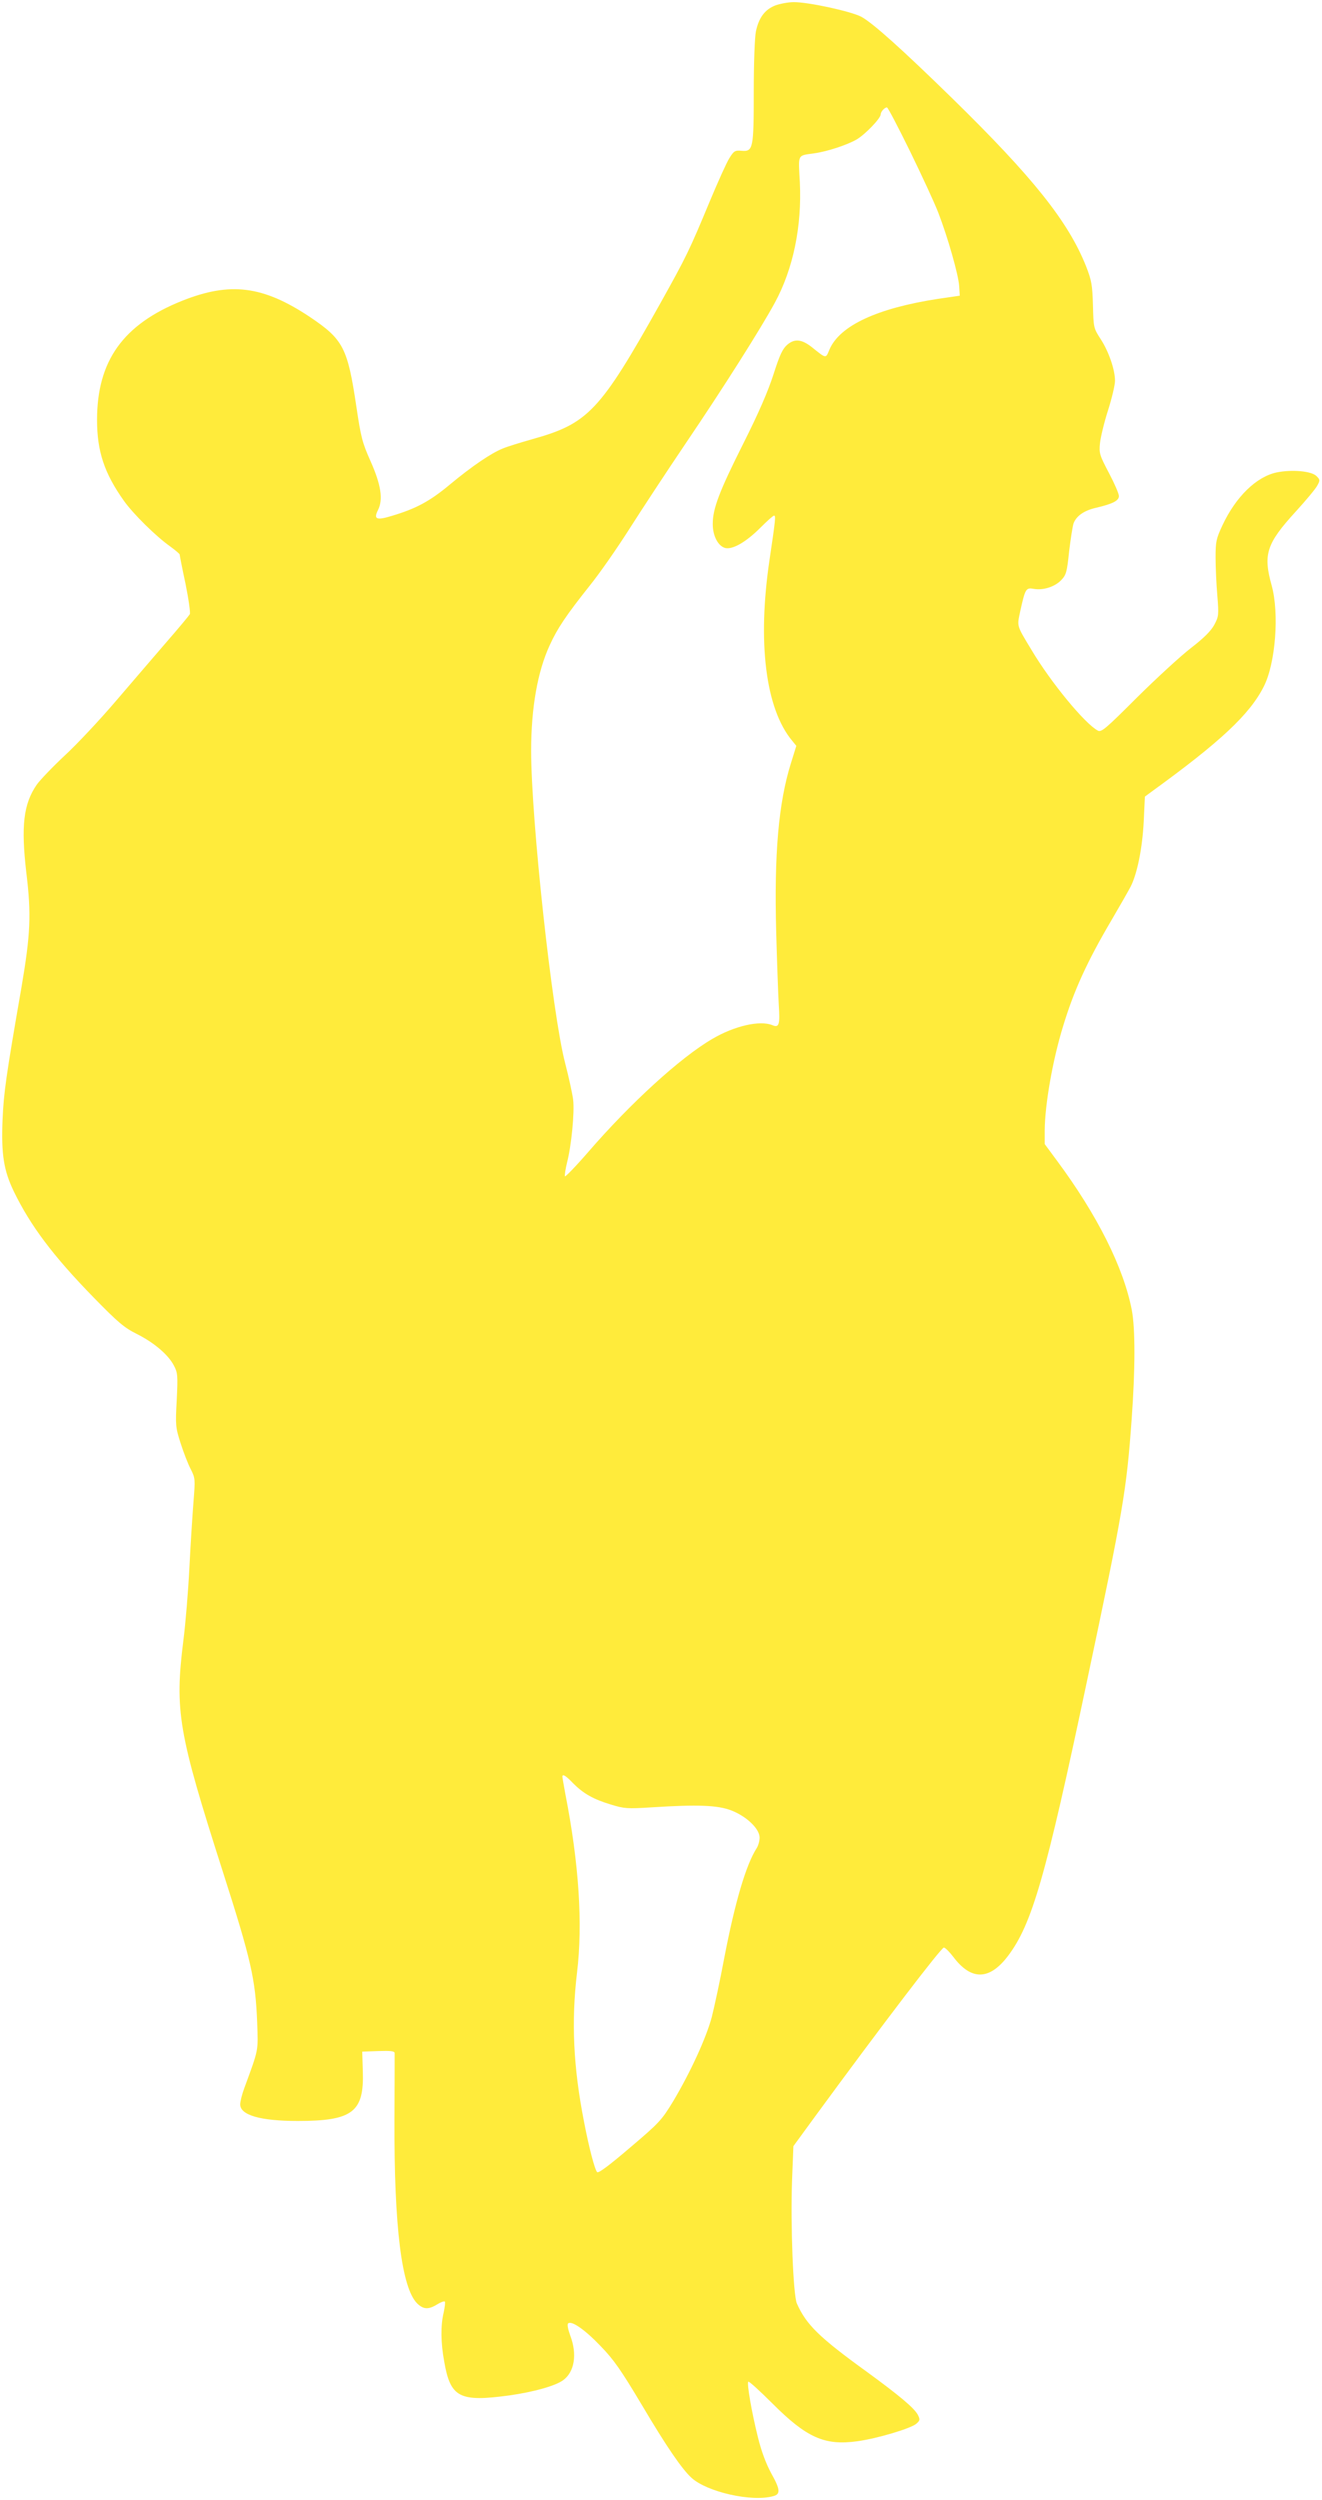 <?xml version="1.0" standalone="no"?>
<!DOCTYPE svg PUBLIC "-//W3C//DTD SVG 20010904//EN"
 "http://www.w3.org/TR/2001/REC-SVG-20010904/DTD/svg10.dtd">
<svg version="1.0" xmlns="http://www.w3.org/2000/svg"
 width="677pt" height="1280pt" viewBox="0 0 677 1280"
 preserveAspectRatio="xMidYMid meet">
<g transform="translate(0,1280) scale(0.1,-0.1)"
fill="#ffeb3b" stroke="none">
<path d="M3970 12772 c-53 -21 -84 -62 -99 -133 -6 -28 -11 -162 -11 -307 0
-295 -3 -309 -63 -304 -33 3 -39 -1 -62 -38 -14 -22 -58 -120 -99 -218 -106
-255 -120 -284 -255 -526 -309 -552 -369 -615 -656 -695 -60 -17 -128 -38
-149 -47 -59 -23 -159 -91 -271 -184 -103 -86 -173 -124 -297 -161 -81 -25
-96 -18 -72 30 27 54 15 130 -39 251 -42 94 -49 123 -72 278 -45 302 -67 344
-238 459 -240 160 -408 181 -654 83 -303 -121 -436 -308 -436 -610 0 -161 37
-273 138 -415 47 -66 163 -181 238 -234 26 -19 47 -37 47 -40 0 -3 13 -71 30
-150 16 -79 26 -150 22 -156 -4 -7 -57 -71 -118 -141 -61 -71 -179 -208 -261
-304 -82 -96 -200 -222 -262 -279 -62 -58 -126 -125 -143 -149 -68 -99 -81
-211 -53 -452 26 -213 21 -314 -25 -585 -80 -460 -91 -541 -97 -680 -7 -176 6
-258 58 -366 85 -175 201 -330 409 -543 124 -127 156 -154 220 -186 90 -45
163 -108 191 -163 19 -36 20 -51 14 -176 -7 -130 -6 -140 20 -221 15 -47 38
-107 52 -133 23 -46 23 -51 14 -165 -5 -64 -15 -216 -21 -337 -6 -121 -20
-290 -31 -375 -45 -361 -26 -471 201 -1180 147 -459 168 -553 177 -775 5 -152
9 -132 -66 -337 -12 -32 -21 -69 -21 -83 0 -55 103 -85 295 -85 281 0 340 46
333 254 l-3 101 83 3 c61 2 82 0 83 -10 0 -7 0 -161 -1 -343 -2 -549 37 -859
116 -939 32 -31 58 -33 103 -5 18 11 36 18 39 14 3 -3 0 -28 -6 -56 -16 -66
-15 -155 3 -252 32 -184 79 -207 335 -172 125 18 232 48 273 77 59 42 74 133
37 230 -11 30 -16 56 -11 61 17 17 87 -32 167 -116 67 -69 104 -122 212 -303
125 -211 203 -325 253 -371 80 -73 309 -125 419 -94 38 10 36 34 -10 116 -27
50 -51 113 -69 187 -32 128 -57 275 -49 283 3 4 59 -47 124 -112 175 -175 267
-216 434 -193 103 14 280 67 304 91 18 16 18 21 6 45 -19 35 -97 100 -260 219
-245 177 -311 242 -359 350 -19 41 -33 402 -25 628 l7 178 111 152 c342 467
648 868 660 865 8 -2 29 -23 48 -48 92 -122 185 -120 280 5 123 163 193 405
404 1405 187 882 203 980 229 1340 19 260 19 467 1 562 -42 218 -177 487 -384
766 l-62 84 0 71 c1 130 40 357 94 532 55 182 123 331 246 540 44 75 89 154
100 175 34 67 60 197 67 333 l6 128 31 23 c355 257 506 398 578 541 60 118 80
374 40 518 -44 158 -27 213 123 377 53 58 103 118 111 134 15 27 14 30 -4 48
-25 26 -126 35 -204 19 -104 -22 -209 -124 -278 -271 -32 -69 -35 -83 -35
-165 0 -49 4 -137 9 -195 8 -100 7 -107 -16 -150 -17 -31 -53 -67 -119 -118
-52 -40 -176 -154 -276 -253 -160 -160 -183 -180 -201 -170 -67 36 -240 246
-339 412 -79 131 -75 119 -58 201 25 113 29 120 68 113 48 -9 108 10 141 44
26 27 30 41 41 148 8 65 18 130 23 144 15 38 54 65 115 79 85 20 117 36 117
60 0 12 -23 65 -51 118 -48 91 -51 101 -46 152 3 30 21 106 41 168 20 63 36
131 36 152 0 56 -31 148 -73 213 -37 57 -37 59 -40 175 -3 104 -7 126 -35 198
-91 229 -271 455 -687 862 -256 250 -404 383 -464 416 -53 28 -274 76 -347 75
-27 0 -69 -8 -94 -17z m689 -744 c60 -123 126 -265 146 -317 49 -127 103 -317
107 -376 l3 -49 -110 -16 c-313 -48 -504 -137 -557 -259 -20 -48 -15 -49 -90
11 -52 41 -88 45 -125 14 -25 -21 -39 -50 -72 -153 -28 -87 -77 -200 -154
-353 -124 -247 -157 -334 -157 -413 0 -61 27 -113 64 -123 38 -9 107 31 179
103 34 34 66 63 71 63 9 0 8 -17 -23 -225 -63 -422 -21 -763 115 -927 l22 -27
-28 -90 c-63 -202 -86 -463 -75 -866 4 -148 10 -314 13 -368 7 -104 2 -121
-33 -106 -64 26 -195 -4 -308 -71 -163 -95 -419 -329 -635 -579 -64 -74 -118
-129 -119 -124 -2 6 3 38 11 71 22 85 39 257 31 322 -4 30 -22 114 -41 187
-66 252 -174 1244 -174 1599 0 220 33 406 95 540 39 86 84 153 204 304 51 63
142 194 203 290 61 96 193 297 293 445 189 279 382 584 453 715 94 173 139
391 128 617 -8 148 -14 135 74 148 66 9 169 43 217 71 43 25 123 108 123 128
0 14 20 36 32 36 5 0 57 -100 117 -222z m-1724 -8359 c53 -53 104 -82 194
-109 69 -21 83 -22 210 -14 234 15 337 11 406 -16 78 -30 145 -94 145 -139 0
-17 -7 -42 -15 -54 -54 -84 -110 -272 -165 -557 -22 -118 -52 -257 -65 -308
-29 -108 -109 -282 -197 -430 -59 -97 -70 -110 -221 -238 -103 -88 -162 -133
-169 -126 -12 12 -42 126 -67 257 -55 280 -66 513 -36 765 30 249 10 558 -60
915 -8 44 -15 83 -15 88 0 16 18 5 55 -34z"/>
</g>
</svg>
